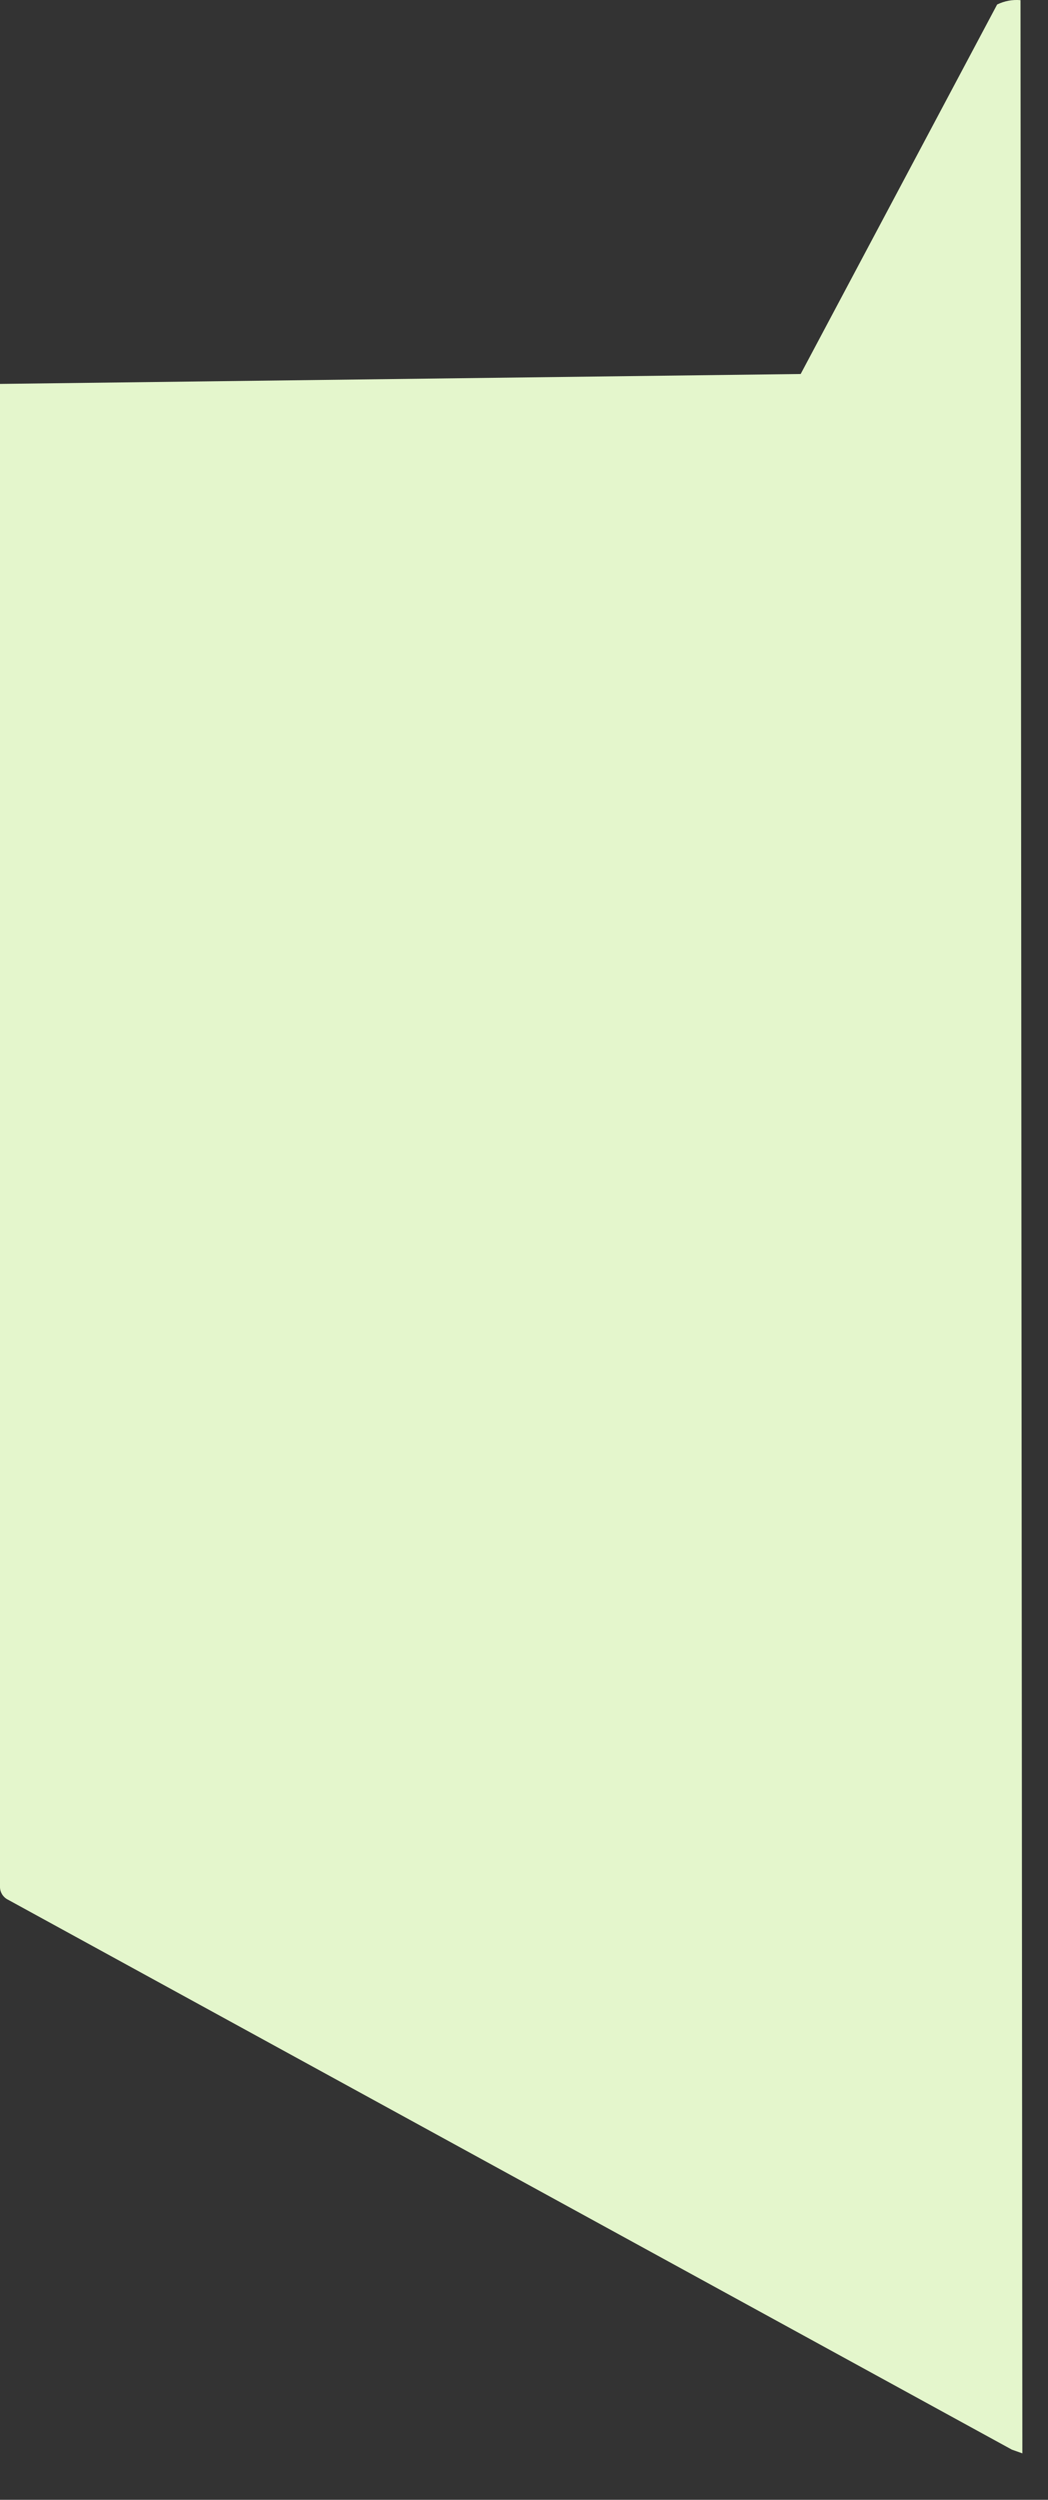 <?xml version="1.0" encoding="utf-8"?>
<svg xmlns="http://www.w3.org/2000/svg" fill="none" height="100%" overflow="visible" preserveAspectRatio="none" style="display: block;" viewBox="0 0 13 31" width="100%">
<rect x="0" y="0" width="13" height="31" fill="#333333" stroke="none"/>
<path d="M12.659 0.002C12.559 -0.007 12.459 0.012 12.369 0.056L9.932 4.638L0 4.761V23.405C0.001 23.437 0.011 23.468 0.028 23.495C0.046 23.522 0.07 23.544 0.099 23.558L12.552 30.378L12.682 30.424L12.659 0.002Z" fill="#E4F6CC" id="Vector"/>
</svg>